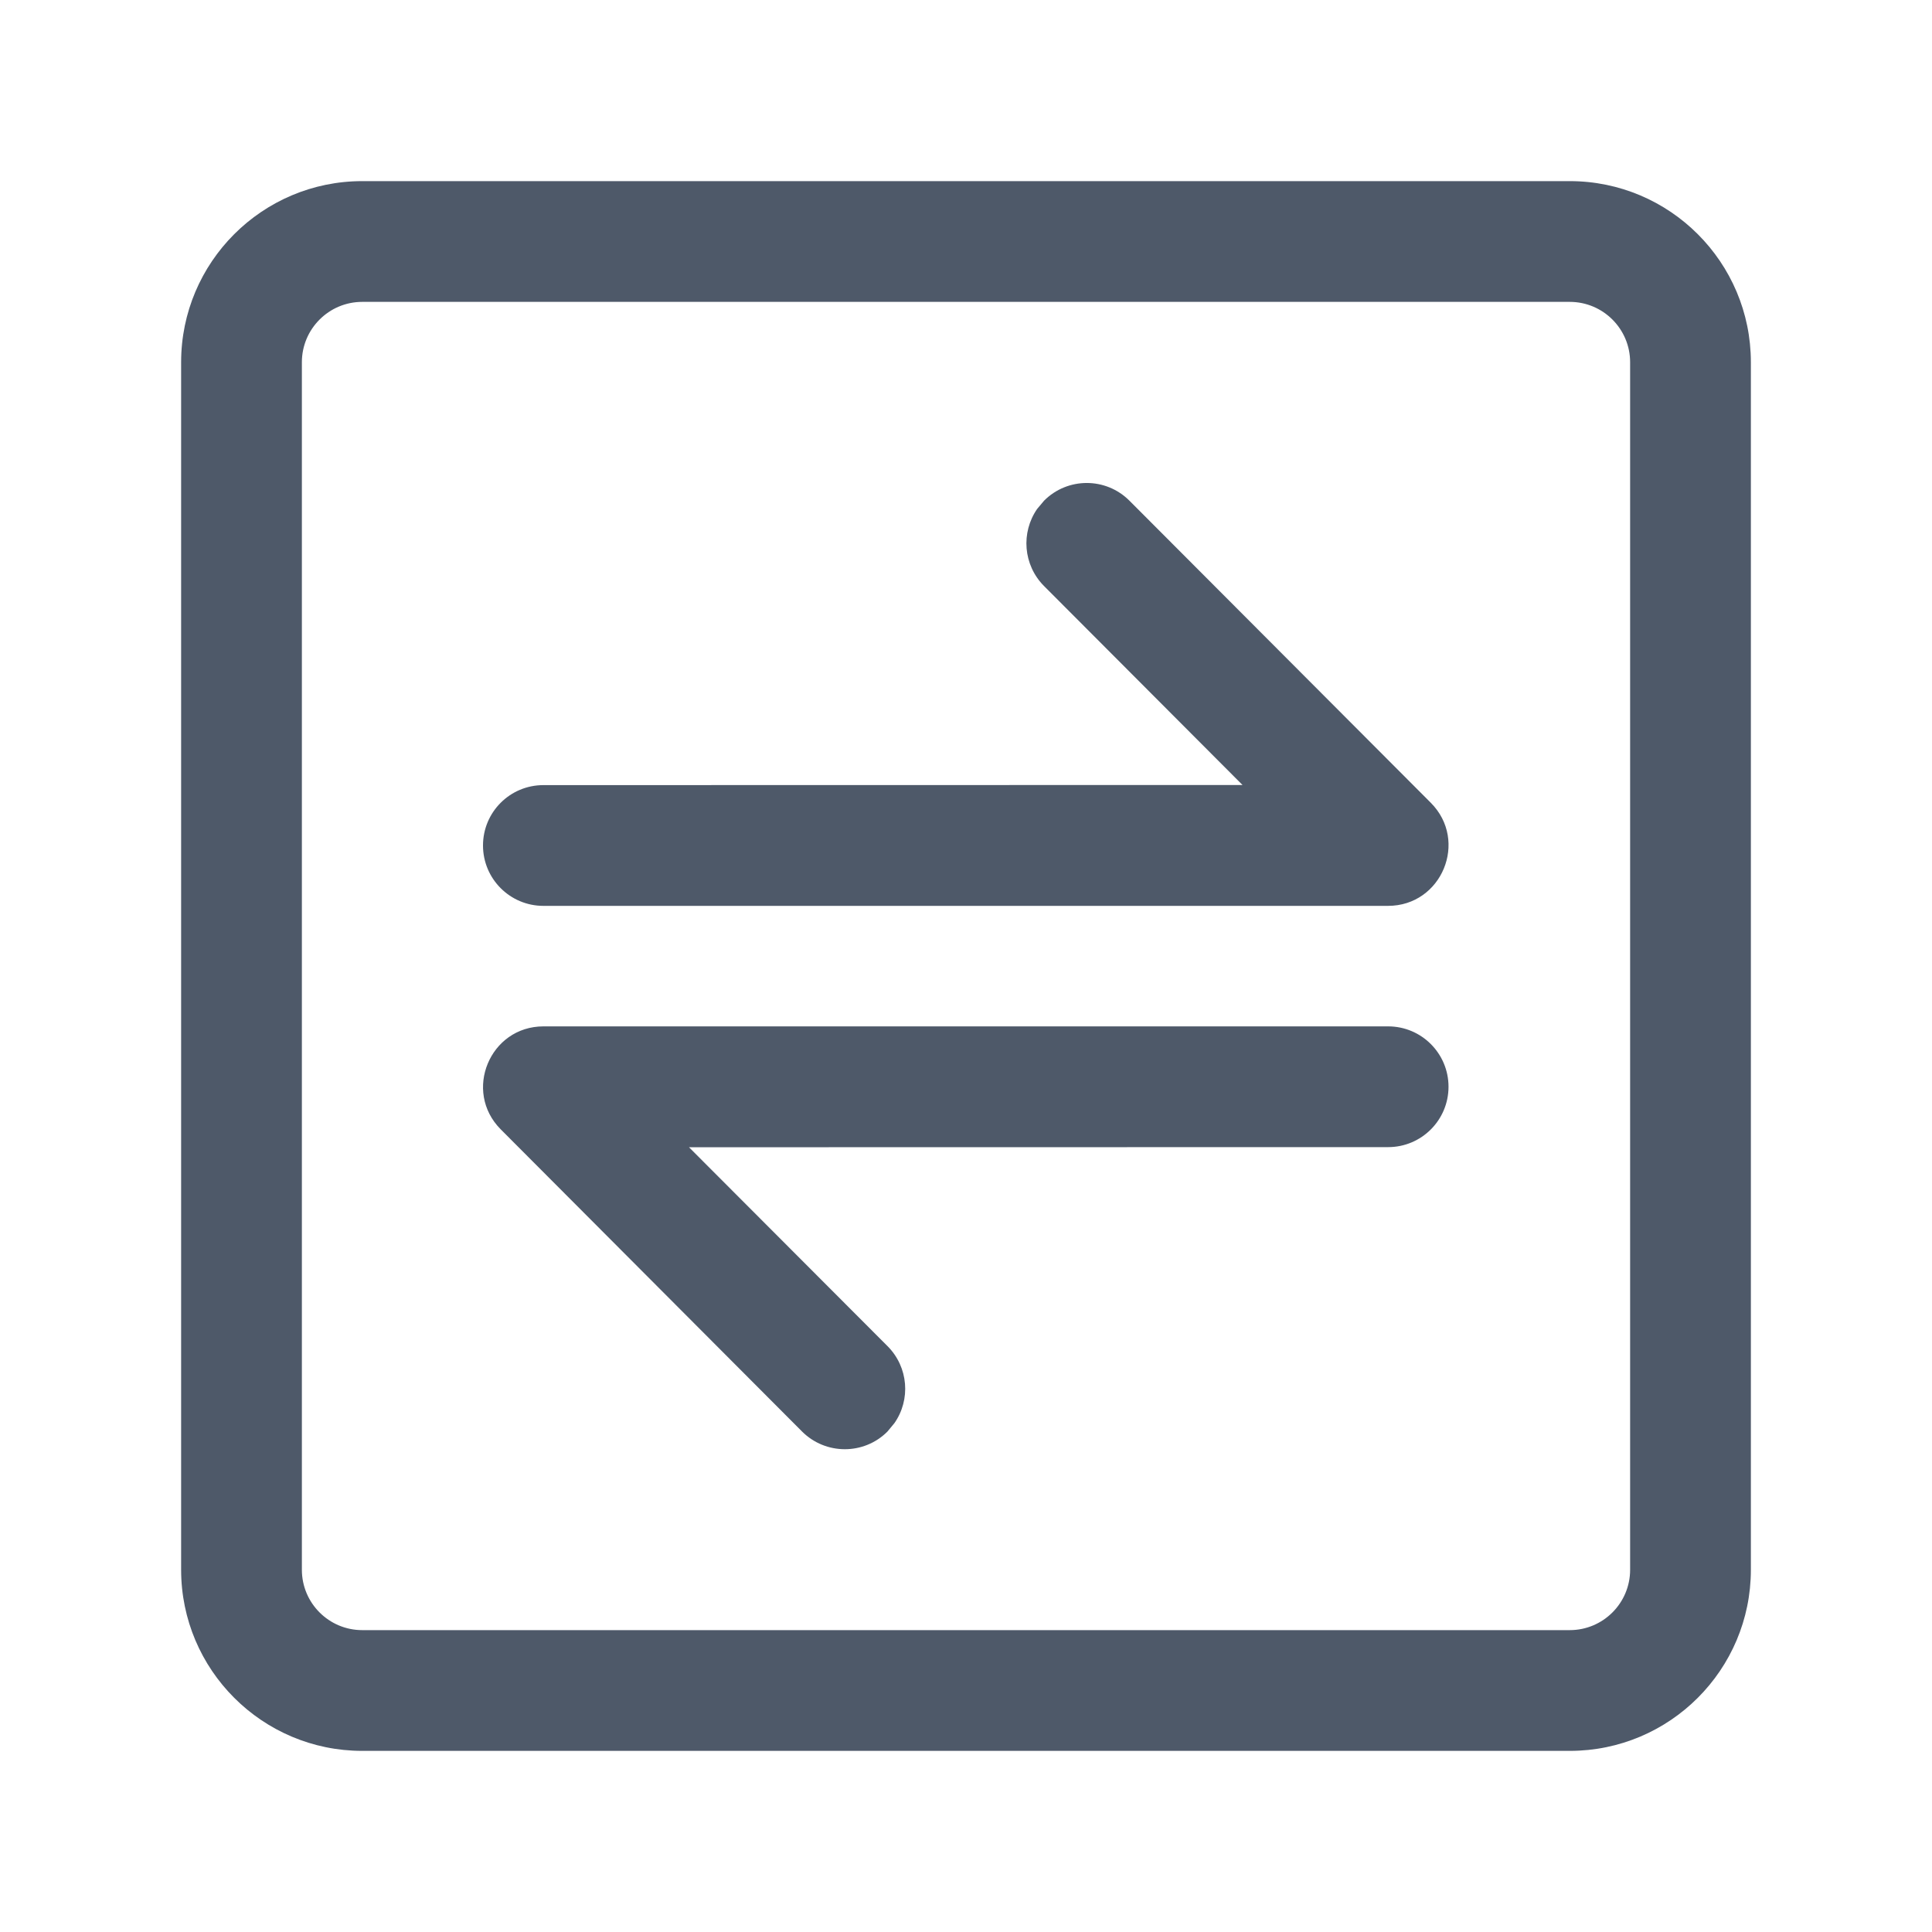 <?xml version="1.0" encoding="UTF-8"?>
<svg width="16px" height="16px" viewBox="0 0 16 16" version="1.1" xmlns="http://www.w3.org/2000/svg" xmlns:xlink="http://www.w3.org/1999/xlink">
    <title>调用</title>
    <g id="联调进度" stroke="none" stroke-width="1" fill="none" fill-rule="evenodd">
        <g id="联调进度查询/联调待启动" transform="translate(-1454, -392)" fill="#4E5969">
            <g id="调用" transform="translate(1454, 392)">
                <path d="M0,0 L16,0 L16,16 L0,16 L0,0 Z" id="路径" opacity="0"></path>
                <path d="M13,1.5 C13.828,1.5 14.5,2.172 14.5,3 L14.5,13 C14.5,13.828 13.828,14.5 13,14.5 L3,14.5 C2.172,14.5 1.5,13.828 1.5,13 L1.5,3 C1.5,2.172 2.172,1.5 3,1.5 L13,1.5 Z M13,2.5 L3,2.5 C2.724,2.5 2.5,2.724 2.5,3 L2.5,13 C2.5,13.276 2.724,13.5 3,13.5 L13,13.5 C13.276,13.5 13.5,13.276 13.5,13 L13.5,3 C13.5,2.724 13.276,2.5 13,2.5 Z M11.496,8.5 C11.772,8.5 11.996,8.724 11.996,9 C11.996,9.276 11.772,9.5 11.496,9.5 L5.706,9.501 L7.35,11.148 C7.524,11.322 7.543,11.592 7.407,11.786 L7.349,11.856 C7.154,12.051 6.837,12.05 6.642,11.855 L4.147,9.353 C3.833,9.038 4.056,8.5 4.501,8.5 L11.496,8.5 Z M9.354,4.147 L11.849,6.648 C12.164,6.964 11.94,7.502 11.495,7.502 L4.5,7.502 C4.224,7.502 4,7.278 4,7.002 C4,6.725 4.224,6.502 4.5,6.502 L10.29,6.501 L8.646,4.853 C8.473,4.679 8.454,4.41 8.589,4.215 L8.647,4.146 C8.842,3.951 9.159,3.951 9.354,4.147 Z" id="形状结合" fill-rule="nonzero"></path>
            </g>
        </g>
    </g>
</svg>